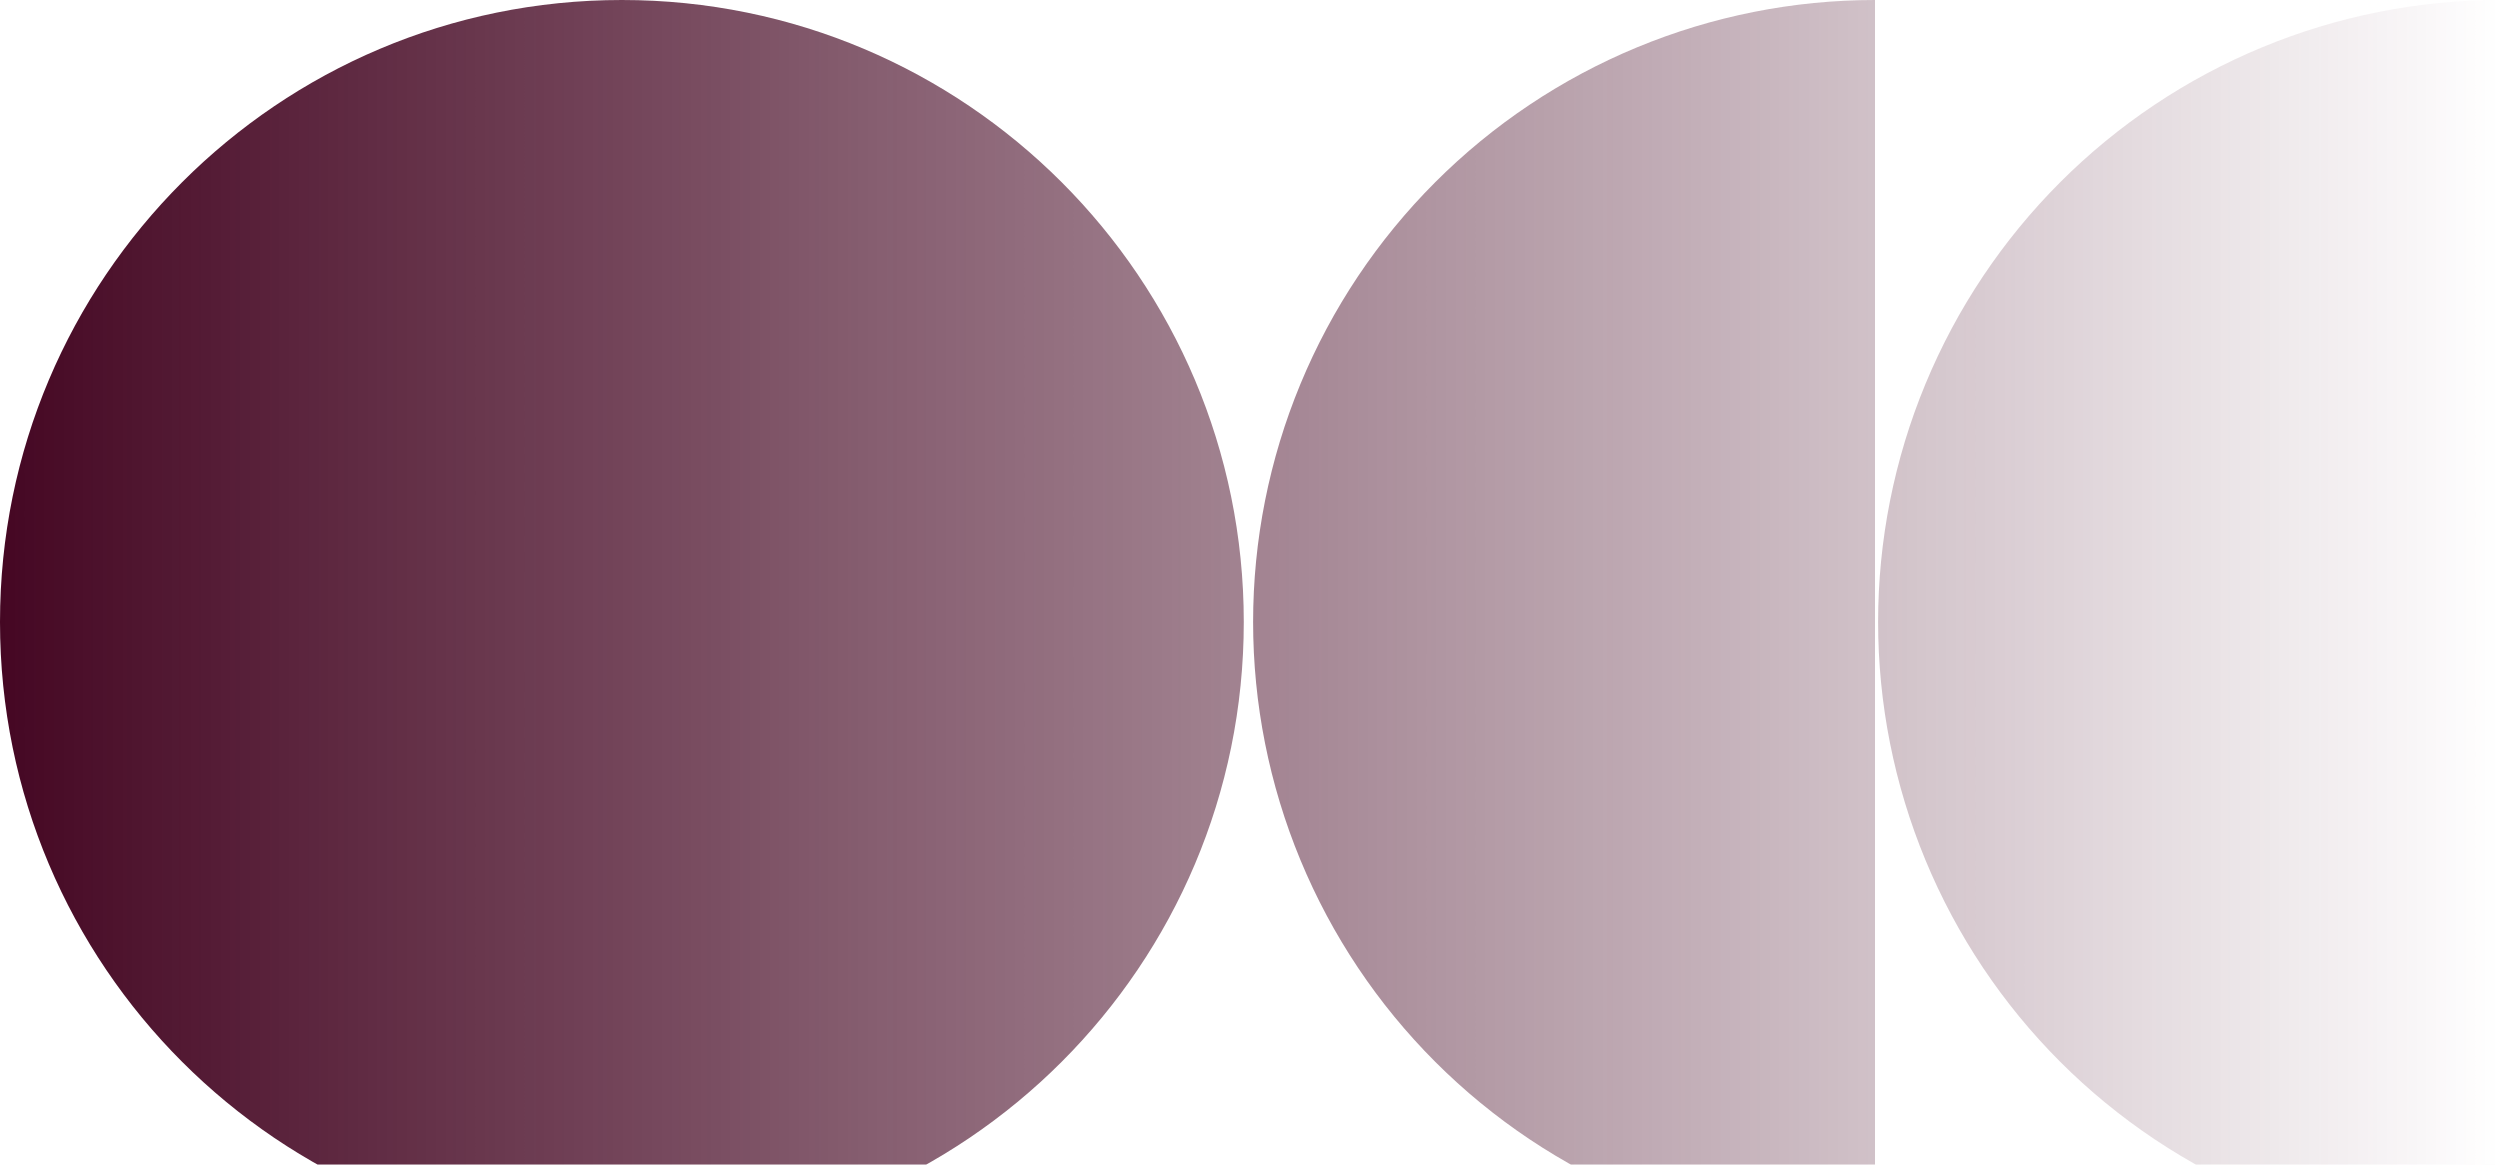 <svg width="629" height="293" viewBox="0 0 629 293" fill="none" xmlns="http://www.w3.org/2000/svg">
<path d="M156.468 0C242.882 0 312.935 70.067 312.935 156.5C312.935 242.933 242.882 313 156.468 313C70.053 313 0 242.933 0 156.5C0 70.067 70.053 0 156.468 0Z" fill="url(#paint0_linear_359_3238)"/>
<path d="M471.75 0C451.202 0 430.856 4.048 411.872 11.913C392.889 19.778 375.64 31.305 361.111 45.838C346.581 60.37 335.056 77.623 327.193 96.61C319.329 115.598 315.282 135.948 315.282 156.5C315.282 177.052 319.329 197.403 327.193 216.39C335.056 235.377 346.581 252.63 361.111 267.162C375.64 281.695 392.889 293.222 411.872 301.087C430.856 308.952 451.202 313 471.75 313V0Z" fill="url(#paint1_linear_359_3238)"/>
<path d="M629 0C608.452 0 588.106 4.048 569.122 11.913C550.139 19.778 532.89 31.305 518.361 45.838C503.831 60.37 492.306 77.623 484.443 96.61C476.58 115.598 472.532 135.948 472.532 156.5C472.532 177.052 476.58 197.403 484.443 216.39C492.306 235.377 503.831 252.63 518.361 267.162C532.89 281.695 550.139 293.222 569.122 301.087C588.106 308.952 608.452 313 629 313V0Z" fill="url(#paint2_linear_359_3238)"/>
<defs>
<linearGradient id="paint0_linear_359_3238" x1="629" y1="156.5" x2="6.37841e-06" y2="156.5" gradientUnits="userSpaceOnUse">
<stop stop-color="#450723" stop-opacity="0"/>
<stop offset="1" stop-color="#450723"/>
</linearGradient>
<linearGradient id="paint1_linear_359_3238" x1="629" y1="156.5" x2="6.37841e-06" y2="156.5" gradientUnits="userSpaceOnUse">
<stop stop-color="#450723" stop-opacity="0"/>
<stop offset="1" stop-color="#450723"/>
</linearGradient>
<linearGradient id="paint2_linear_359_3238" x1="629" y1="156.5" x2="6.37841e-06" y2="156.5" gradientUnits="userSpaceOnUse">
<stop stop-color="#450723" stop-opacity="0"/>
<stop offset="1" stop-color="#450723"/>
</linearGradient>
</defs>
</svg>
